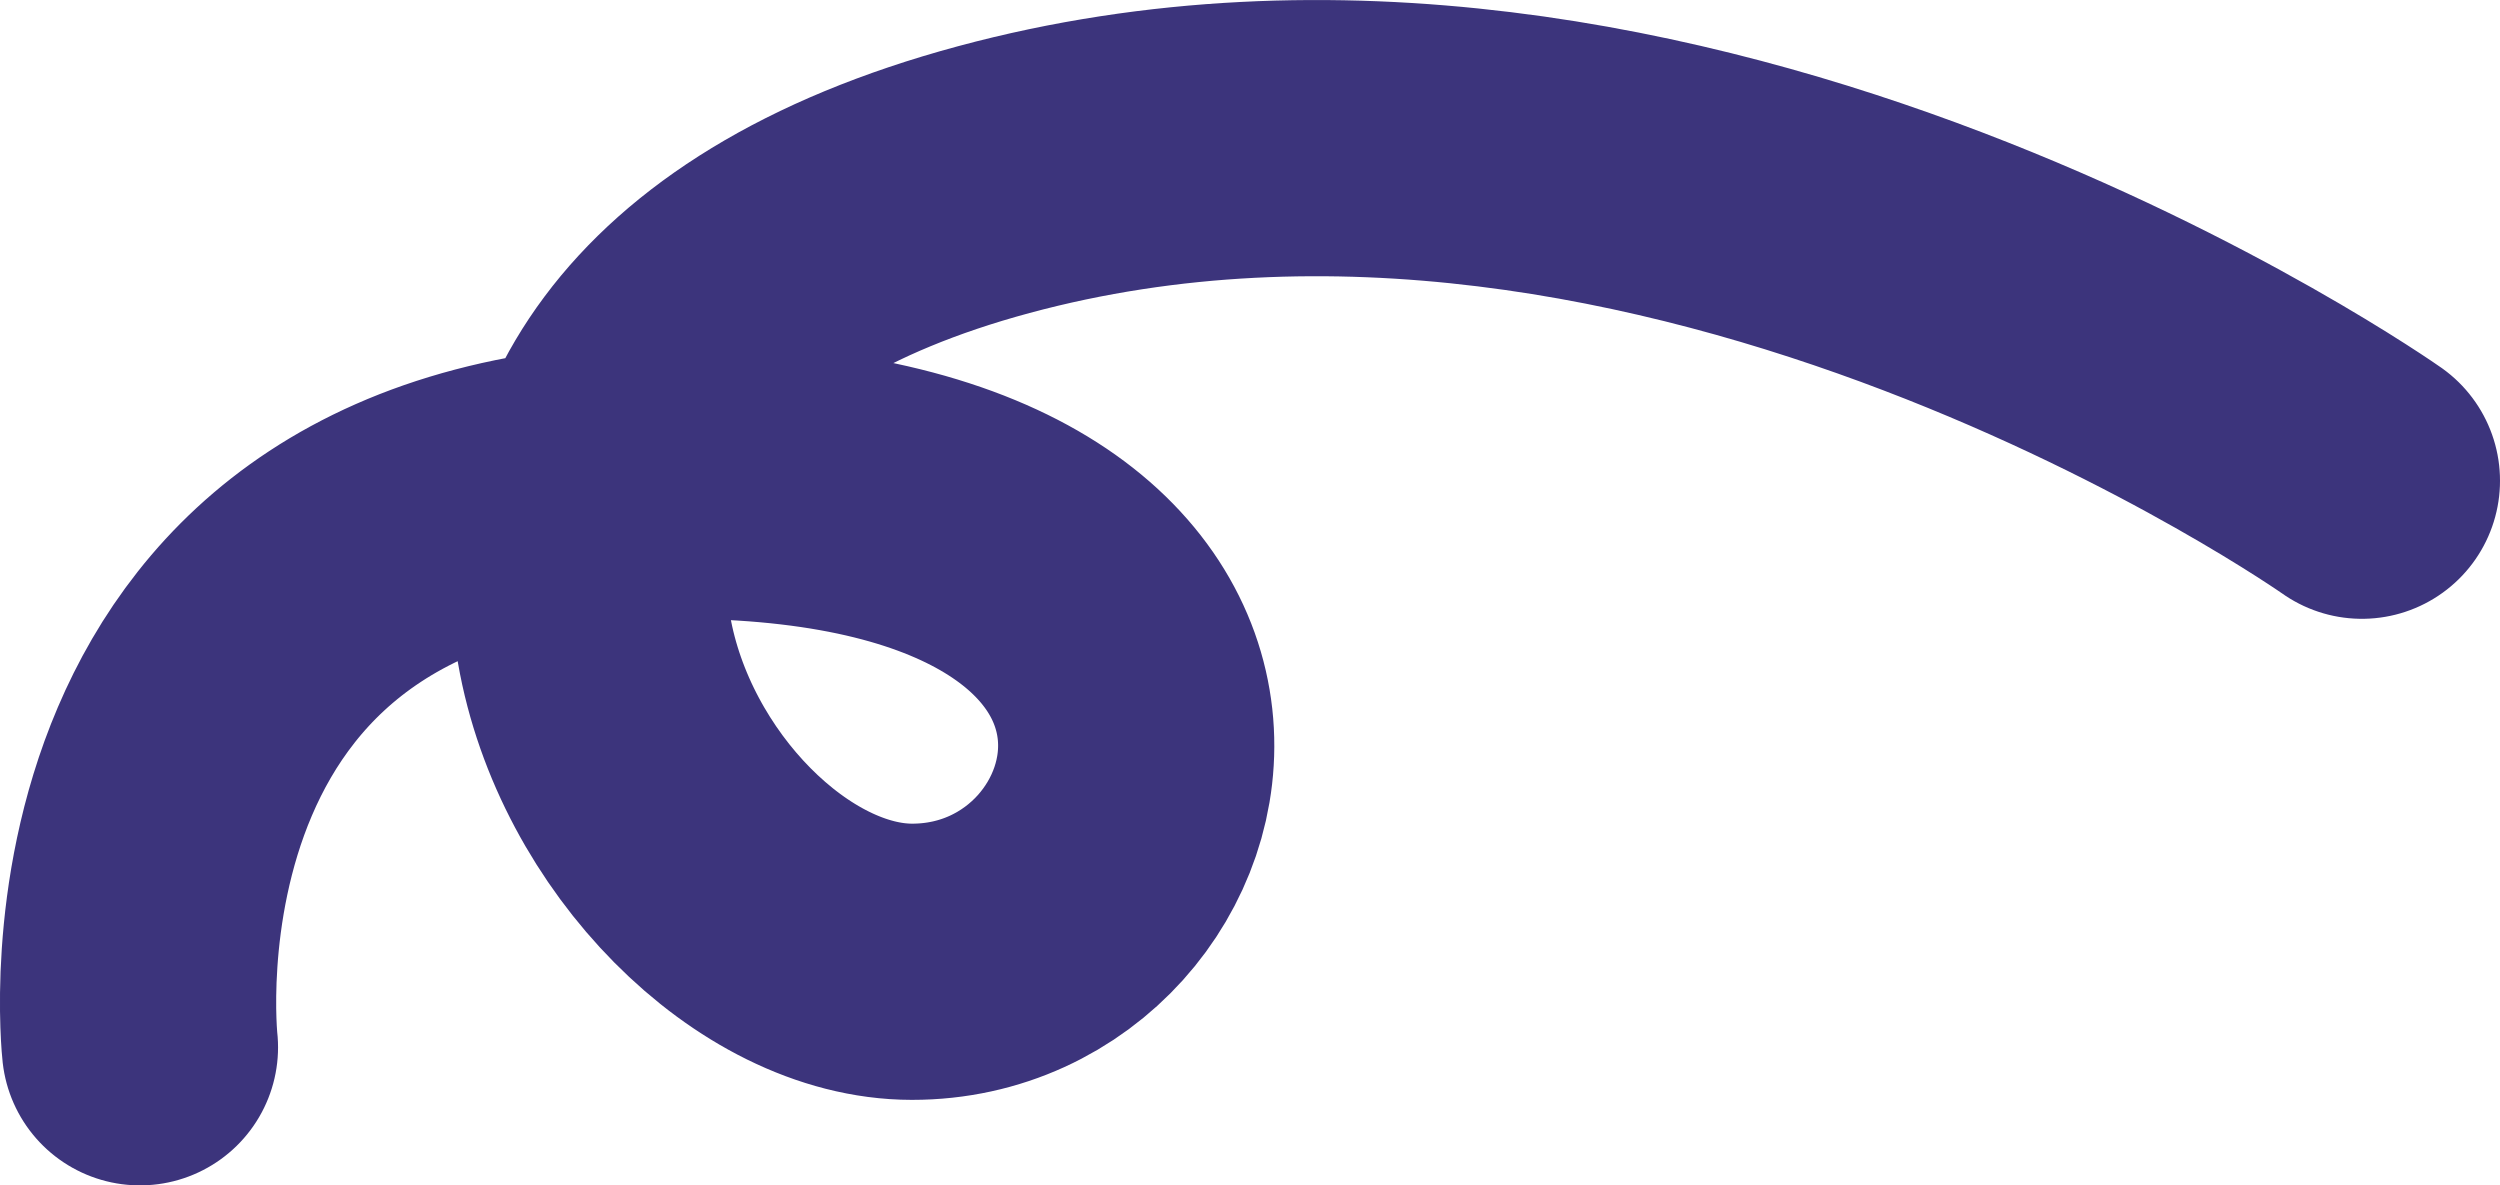<?xml version="1.0" encoding="UTF-8"?>
<svg id="Calque_2" data-name="Calque 2" xmlns="http://www.w3.org/2000/svg" viewBox="0 0 217.23 103">
  <defs>
    <style>
      .cls-1 {
        fill: none;
        stroke: #3c347c;
        stroke-linecap: round;
        stroke-width: 24px;
      }
    </style>
  </defs>
  <g id="Calque_1-2" data-name="Calque 1">
    <path id="Tracé_48" data-name="Tracé 48" class="cls-1" d="m12.16,91s-5.53-49.82,47.81-49.23,43.31,41.82,19.27,41.8S27.26,31.56,86.34,15.61s118.89,26.16,118.89,26.16"/>
  </g>
</svg>